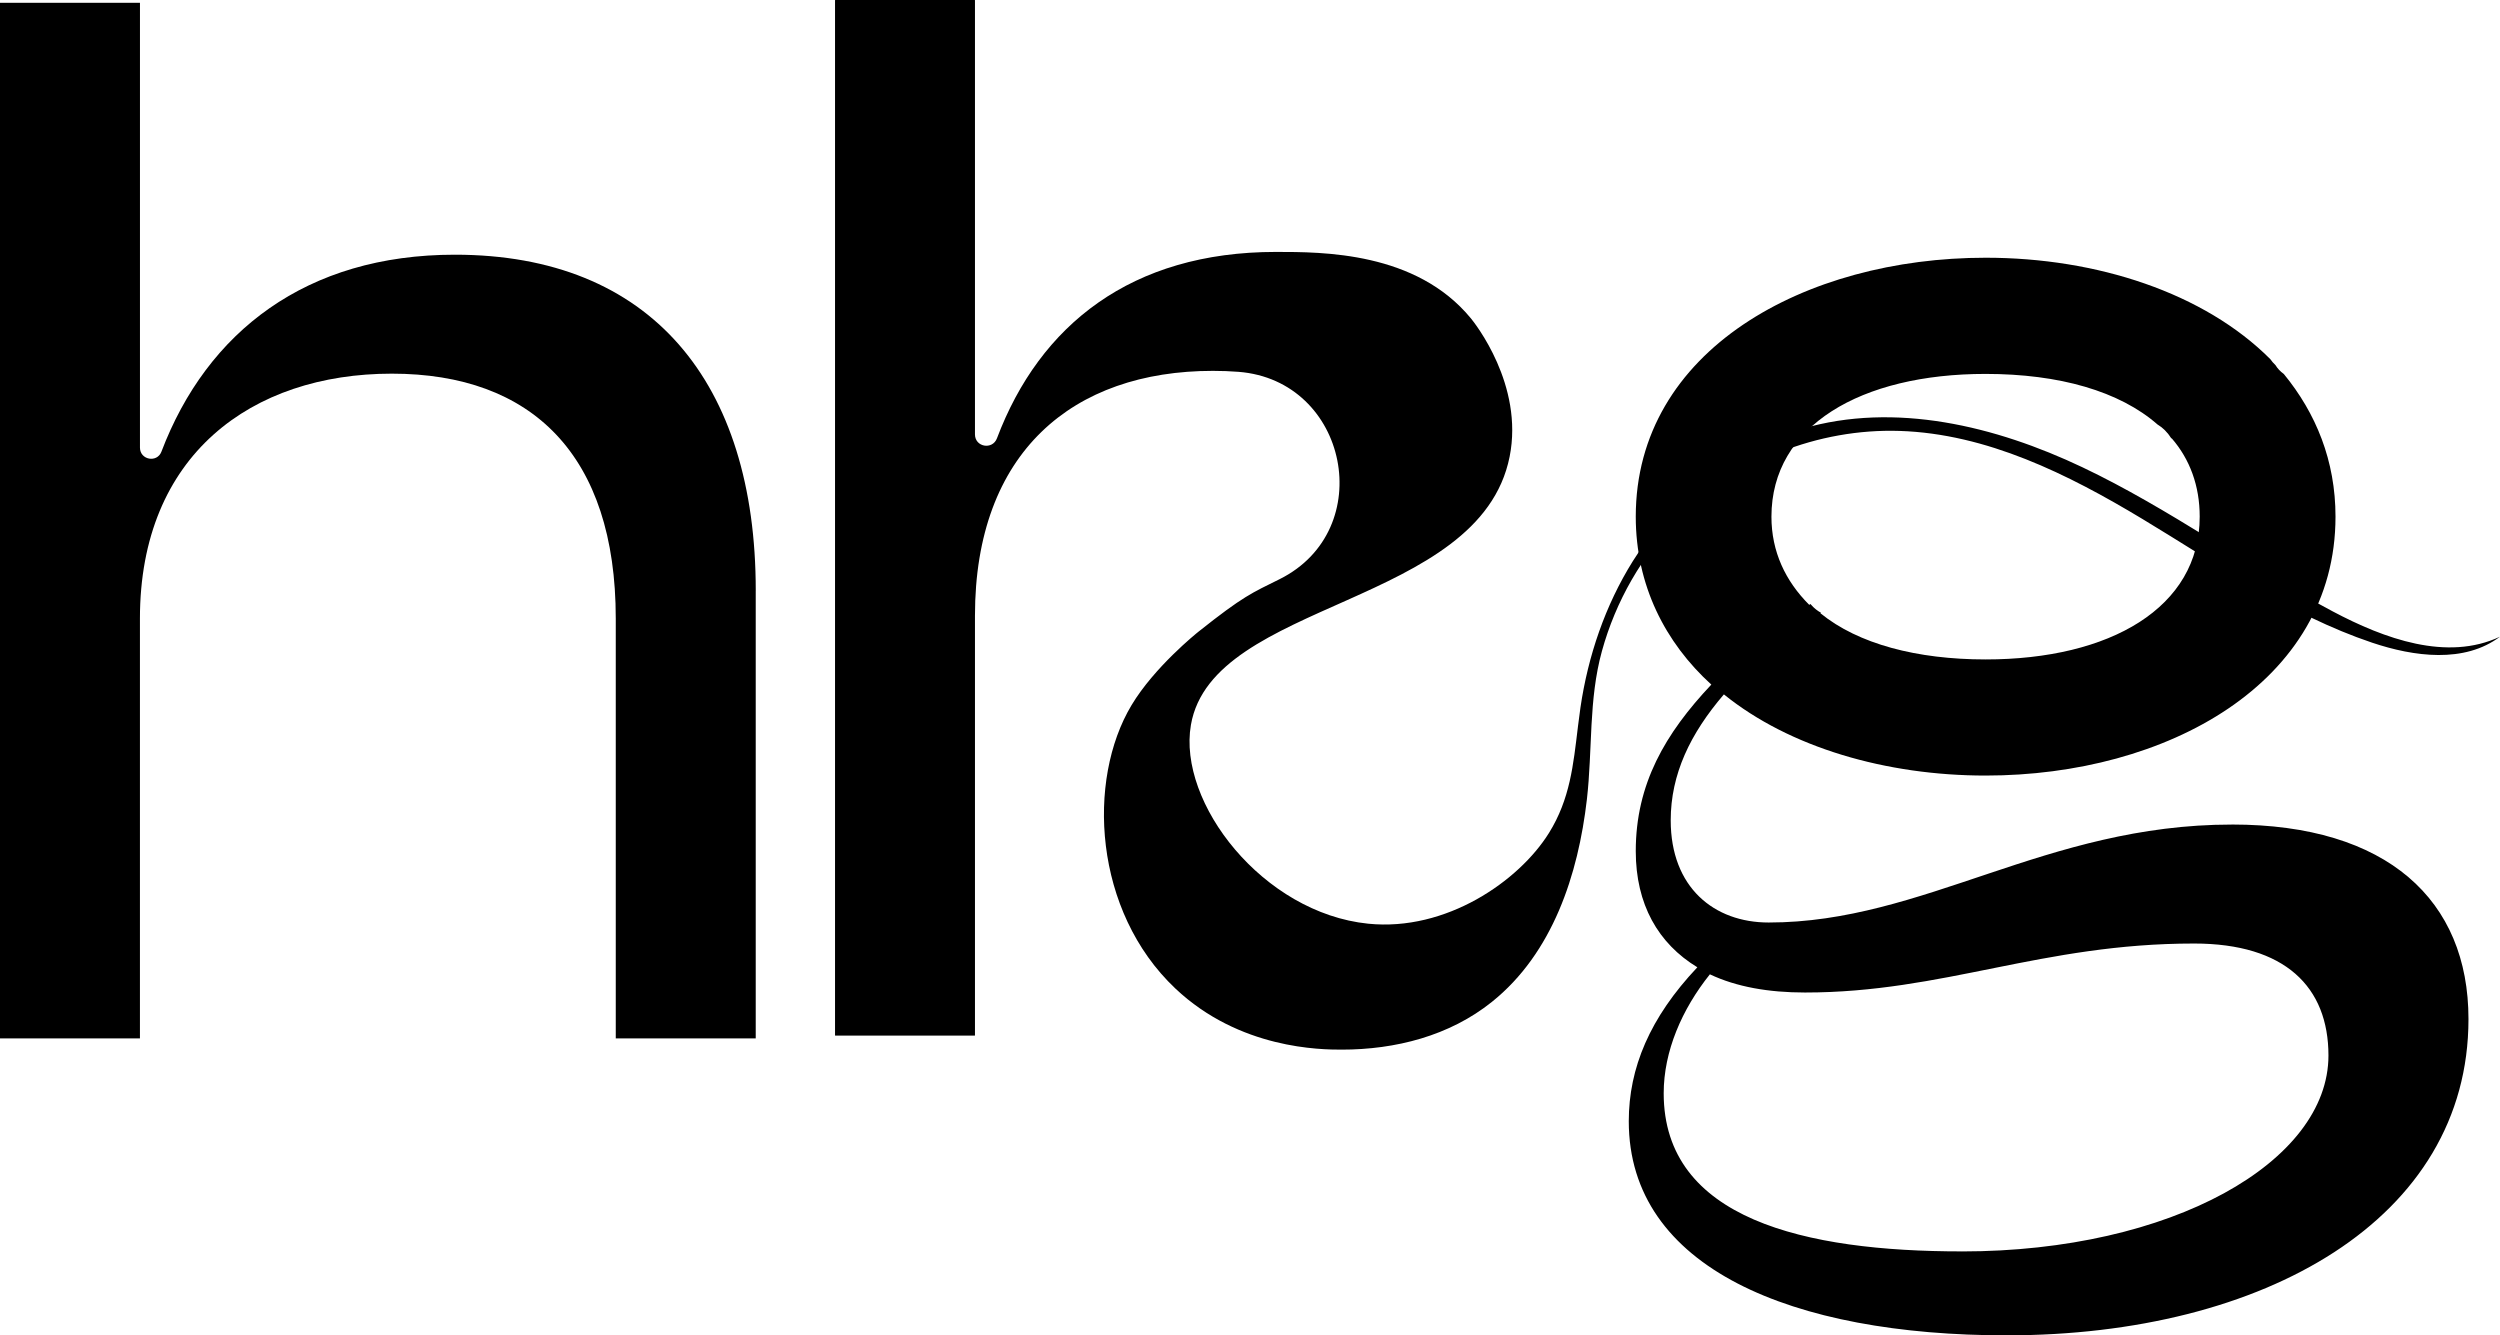 <?xml version="1.0" encoding="UTF-8"?><svg id="Layer_2" xmlns="http://www.w3.org/2000/svg" viewBox="0 0 883.29 471.81"><g id="_1500_x_1500_px_Logo_1"><g id="Text"><path d="m267.01,208.66v158.23h-49.45v-148.34c0-57.85-29.67-86.53-79.12-86.53s-89,28.68-89,86.53v148.34H0V.98h49.45v157.18c0,4.34,6.03,5.48,7.58,1.43,16.14-42.47,51.26-69.6,103.68-69.6,69.23,0,106.31,45,106.31,118.67Z"/><path d="m557.49,256.87c.28-2.27.57-4.56.91-6.89,2.68-18.24,8.73-36.07,18.52-51.74,13.72-21.97,35.04-39.51,59.91-46.78,32.67-9.55,68.16-.98,98.9,13.62,30.75,14.6,58.38,34.98,88.45,50.93,18.28,9.69,40.38,17.75,59.1,8.94-12.56,9.46-30.33,7.11-45.22,2.1-29.16-9.82-54.73-27.8-81.09-43.68-26.36-15.88-55.06-30.14-85.82-31.12-28.77-.92-57.73,10.54-78.08,30.91-12.91,12.92-22.24,29.31-27.09,46.9-4.74,17.19-3.29,34.85-5.31,52.39-3.06,26.48-12.04,54.28-33.56,71.53-15,12.03-34.1,16.87-53.08,16.87-7.16,0-36.04-.11-58.78-21.62-28.87-27.3-31.39-73.56-15.44-100.12,8.03-13.38,22.91-25.36,23.67-25.96,15.88-12.63,18.89-13.68,28.6-18.51,34.92-17.36,24.35-70.27-14.53-73.27-2.89-.22-5.89-.34-9.02-.34-49.45,0-84.06,28.68-84.06,86.53v148.26s-.04.08-.08.08h-49.28s-.08-.04-.08-.08V.08s.04-.08.08-.08h49.28s.08.04.08.08v153.4c0,4.49,6.19,5.57,7.77,1.38,15.15-40.11,47.56-65.85,98.54-65.85,16.56,0,49.56-.08,68.93,23.5,1.29,1.58,18.74,23.47,13.66,48.86-10.59,52.92-104.98,50.63-112.6,94.74-4.75,27.52,25.4,66.47,62.65,70.25,27.5,2.79,53.22-15.01,63.83-32.02,7.52-12.05,8.63-24.27,10.24-37.45Z"/><path d="m788.57,291.33c-65.76,0-108.78,34.61-163.67,34.61-19.28,0-34.61-12.36-34.61-36.1,0-16.32,6.92-30.66,18.79-44.5,23.24,18.79,57.36,28.68,92.47,28.68,63.79,0,123.62-32.63,123.62-91.48,0-19.76-6.91-36.56-18.26-50.4-1.28-.92-2.25-1.98-2.94-3.12-.73-.69-1.33-1.4-1.84-2.13-23.36-23.4-61.23-35.83-100.57-35.83-63.79,0-123.62,32.63-123.62,91.48,0,24.23,10.38,44.5,26.7,59.34-16.32,17.31-26.7,35.11-26.7,58.84,0,18.79,7.91,32.63,21.76,41.04-16.81,17.8-24.23,35.6-24.23,54.39,0,51.92,57.85,75.65,133.51,75.65,90.98,0,163.17-41.04,163.17-111.75,0-42.03-28.68-68.73-83.56-68.73Zm-87.03-159.22c26.03,0,47.33,6.12,60.76,17.88,1.83,1.09,3.49,2.7,4.89,4.92.04-.02.07-.04.11-.05,6.43,7.42,9.89,16.81,9.89,27.69,0,32.14-31.65,50.44-75.65,50.44-24.23,0-45-5.44-58.35-16.32.07-.05.15-.1.22-.15-1.25-.7-2.39-1.58-3.37-2.69-.13-.13-.24-.29-.37-.42-.14.1-.29.19-.44.29-8.41-8.41-13.35-18.79-13.35-31.15,0-32.14,31.65-50.44,75.65-50.44Zm-8.41,310.03c-55.38,0-105.32-11.37-105.32-55.87,0-14.83,6.43-29.67,16.32-42.03,9.39,4.45,20.77,6.43,33.62,6.43,48.95,0,83.57-17.31,137.46-17.31,32.14,0,47.47,15.33,47.47,39.56,0,37.58-55.38,69.23-129.55,69.23Z"/></g></g></svg>